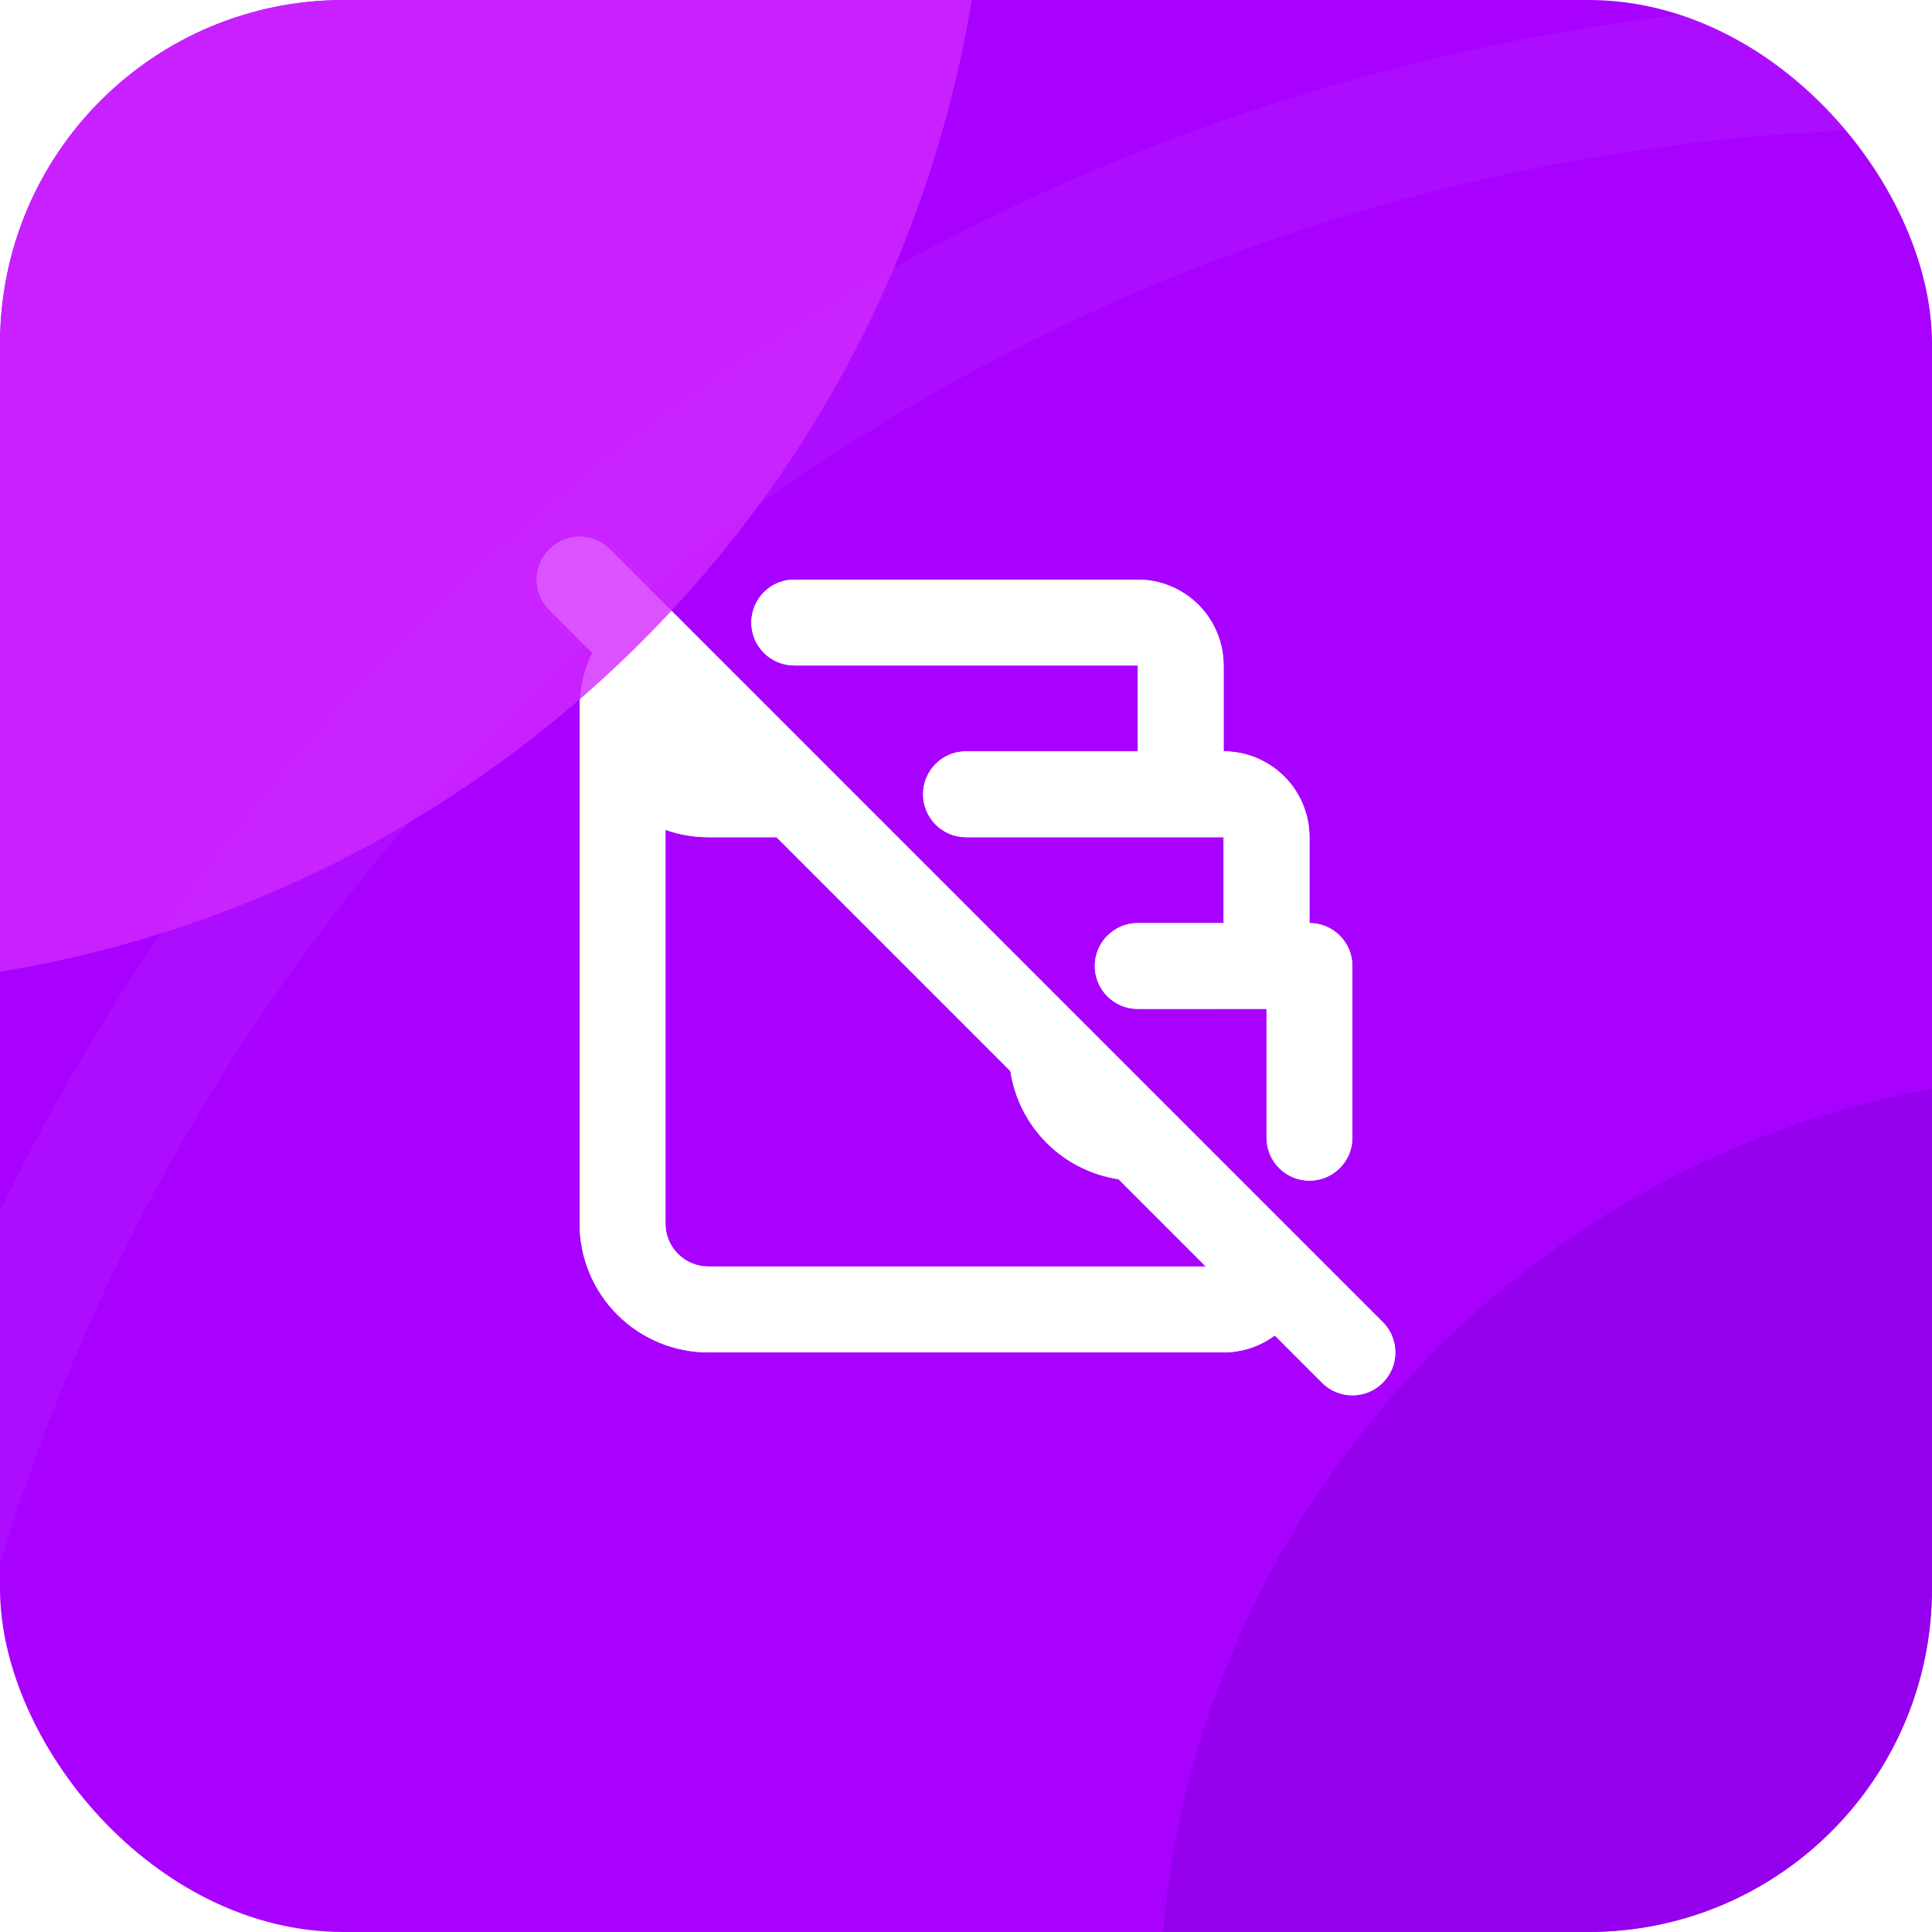 <?xml version="1.0" encoding="UTF-8"?> <svg xmlns="http://www.w3.org/2000/svg" width="45" height="45" viewBox="0 0 45 45" fill="none"><g clip-path="url(#clip0_70_1437)"><rect width="45" height="45" rx="8" fill="#A801FF"></rect><path fill-rule="evenodd" clip-rule="evenodd" d="M14.207 12.793C13.817 12.402 13.183 12.402 12.793 12.793C12.402 13.183 12.402 13.817 12.793 14.207L13.793 15.207C13.686 15.43 13.607 15.667 13.558 15.912C13.515 16.126 13.496 16.343 13.5 16.559V28.5C13.5 29.296 13.816 30.059 14.379 30.621C14.941 31.184 15.704 31.5 16.5 31.5H28.5C28.932 31.5 29.349 31.36 29.692 31.106L30.793 32.207C31.183 32.598 31.817 32.598 32.207 32.207C32.598 31.817 32.598 31.183 32.207 30.793L15.839 14.425C15.825 14.409 15.81 14.393 15.795 14.378C15.779 14.362 15.763 14.347 15.746 14.332L14.207 12.793ZM15.772 17.187C15.786 17.201 15.799 17.214 15.813 17.227L15.772 17.187ZM18.086 19.5H16.5H16.5C16.157 19.5 15.819 19.442 15.5 19.329V28.5C15.5 28.765 15.605 29.02 15.793 29.207C15.98 29.395 16.235 29.5 16.5 29.5H28.086L26.052 27.466C25.422 27.371 24.835 27.077 24.379 26.621C23.923 26.165 23.629 25.578 23.534 24.948L18.086 19.5ZM18.5 13.5C17.948 13.5 17.5 13.948 17.5 14.5C17.5 15.052 17.948 15.5 18.5 15.5L26.5 15.5L26.5 17.5H22.5C21.948 17.5 21.5 17.948 21.5 18.5C21.5 19.052 21.948 19.5 22.5 19.5H27.5H28.5V21.5H26.5C25.948 21.5 25.5 21.948 25.5 22.5C25.5 23.052 25.948 23.5 26.5 23.5H29.5V26.5C29.5 27.052 29.948 27.5 30.5 27.5C31.052 27.5 31.5 27.052 31.5 26.5V22.5C31.5 21.948 31.052 21.5 30.5 21.5V19.5C30.5 18.97 30.289 18.461 29.914 18.086C29.539 17.711 29.03 17.5 28.5 17.5V15.5C28.5 14.97 28.289 14.461 27.914 14.086C27.539 13.711 27.03 13.5 26.5 13.5H18.5Z" fill="url(#paint0_linear_70_1437)"></path><path fill-rule="evenodd" clip-rule="evenodd" d="M14.207 12.793C13.817 12.402 13.183 12.402 12.793 12.793C12.402 13.183 12.402 13.817 12.793 14.207L13.793 15.207C13.686 15.43 13.607 15.667 13.558 15.912C13.515 16.126 13.496 16.343 13.5 16.559V28.5C13.5 29.296 13.816 30.059 14.379 30.621C14.941 31.184 15.704 31.5 16.5 31.5H28.5C28.932 31.5 29.349 31.36 29.692 31.106L30.793 32.207C31.183 32.598 31.817 32.598 32.207 32.207C32.598 31.817 32.598 31.183 32.207 30.793L15.839 14.425C15.825 14.409 15.81 14.393 15.795 14.378C15.779 14.362 15.763 14.347 15.746 14.332L14.207 12.793ZM15.772 17.187C15.786 17.201 15.799 17.214 15.813 17.227L15.772 17.187ZM18.086 19.5H16.5H16.5C16.157 19.5 15.819 19.442 15.5 19.329V28.5C15.5 28.765 15.605 29.02 15.793 29.207C15.98 29.395 16.235 29.5 16.5 29.5H28.086L26.052 27.466C25.422 27.371 24.835 27.077 24.379 26.621C23.923 26.165 23.629 25.578 23.534 24.948L18.086 19.5ZM18.5 13.5C17.948 13.5 17.5 13.948 17.5 14.5C17.5 15.052 17.948 15.5 18.5 15.5L26.5 15.5L26.5 17.5H22.5C21.948 17.5 21.5 17.948 21.5 18.5C21.5 19.052 21.948 19.5 22.5 19.5H27.5H28.5V21.5H26.5C25.948 21.5 25.5 21.948 25.5 22.5C25.5 23.052 25.948 23.5 26.5 23.5H29.5V26.5C29.5 27.052 29.948 27.5 30.5 27.5C31.052 27.5 31.5 27.052 31.5 26.5V22.5C31.5 21.948 31.052 21.5 30.5 21.5V19.5C30.5 18.97 30.289 18.461 29.914 18.086C29.539 17.711 29.03 17.5 28.5 17.5V15.5C28.5 14.97 28.289 14.461 27.914 14.086C27.539 13.711 27.03 13.5 26.5 13.5H18.5Z" fill="white"></path><g filter="url(#filter0_b_70_1437)"><circle cx="45" cy="50" r="48.5" stroke="white" stroke-opacity="0.05" stroke-width="3"></circle></g><g filter="url(#filter1_f_70_1437)"><rect x="-32" y="-32" width="55" height="55" rx="27.5" fill="#D029FF" fill-opacity="0.8"></rect></g><g filter="url(#filter2_f_70_1437)"><rect x="27" y="25" width="44" height="44" rx="22" fill="#9400EB"></rect></g></g><defs><filter id="filter0_b_70_1437" x="-30" y="-25" width="150" height="150" filterUnits="userSpaceOnUse" color-interpolation-filters="sRGB"><feFlood flood-opacity="0" result="BackgroundImageFix"></feFlood><feGaussianBlur in="BackgroundImageFix" stdDeviation="12.5"></feGaussianBlur><feComposite in2="SourceAlpha" operator="in" result="effect1_backgroundBlur_70_1437"></feComposite><feBlend mode="normal" in="SourceGraphic" in2="effect1_backgroundBlur_70_1437" result="shape"></feBlend></filter><filter id="filter1_f_70_1437" x="-52" y="-52" width="95" height="95" filterUnits="userSpaceOnUse" color-interpolation-filters="sRGB"><feFlood flood-opacity="0" result="BackgroundImageFix"></feFlood><feBlend mode="normal" in="SourceGraphic" in2="BackgroundImageFix" result="shape"></feBlend><feGaussianBlur stdDeviation="10" result="effect1_foregroundBlur_70_1437"></feGaussianBlur></filter><filter id="filter2_f_70_1437" x="7" y="5" width="84" height="84" filterUnits="userSpaceOnUse" color-interpolation-filters="sRGB"><feFlood flood-opacity="0" result="BackgroundImageFix"></feFlood><feBlend mode="normal" in="SourceGraphic" in2="BackgroundImageFix" result="shape"></feBlend><feGaussianBlur stdDeviation="10" result="effect1_foregroundBlur_70_1437"></feGaussianBlur></filter><linearGradient id="paint0_linear_70_1437" x1="12.057" y1="9.417" x2="31.038" y2="39.508" gradientUnits="userSpaceOnUse"><stop stop-color="white"></stop><stop offset="1" stop-color="white" stop-opacity="0.8"></stop></linearGradient><clipPath id="clip0_70_1437"><rect width="45" height="45" rx="8" fill="white"></rect></clipPath></defs></svg> 